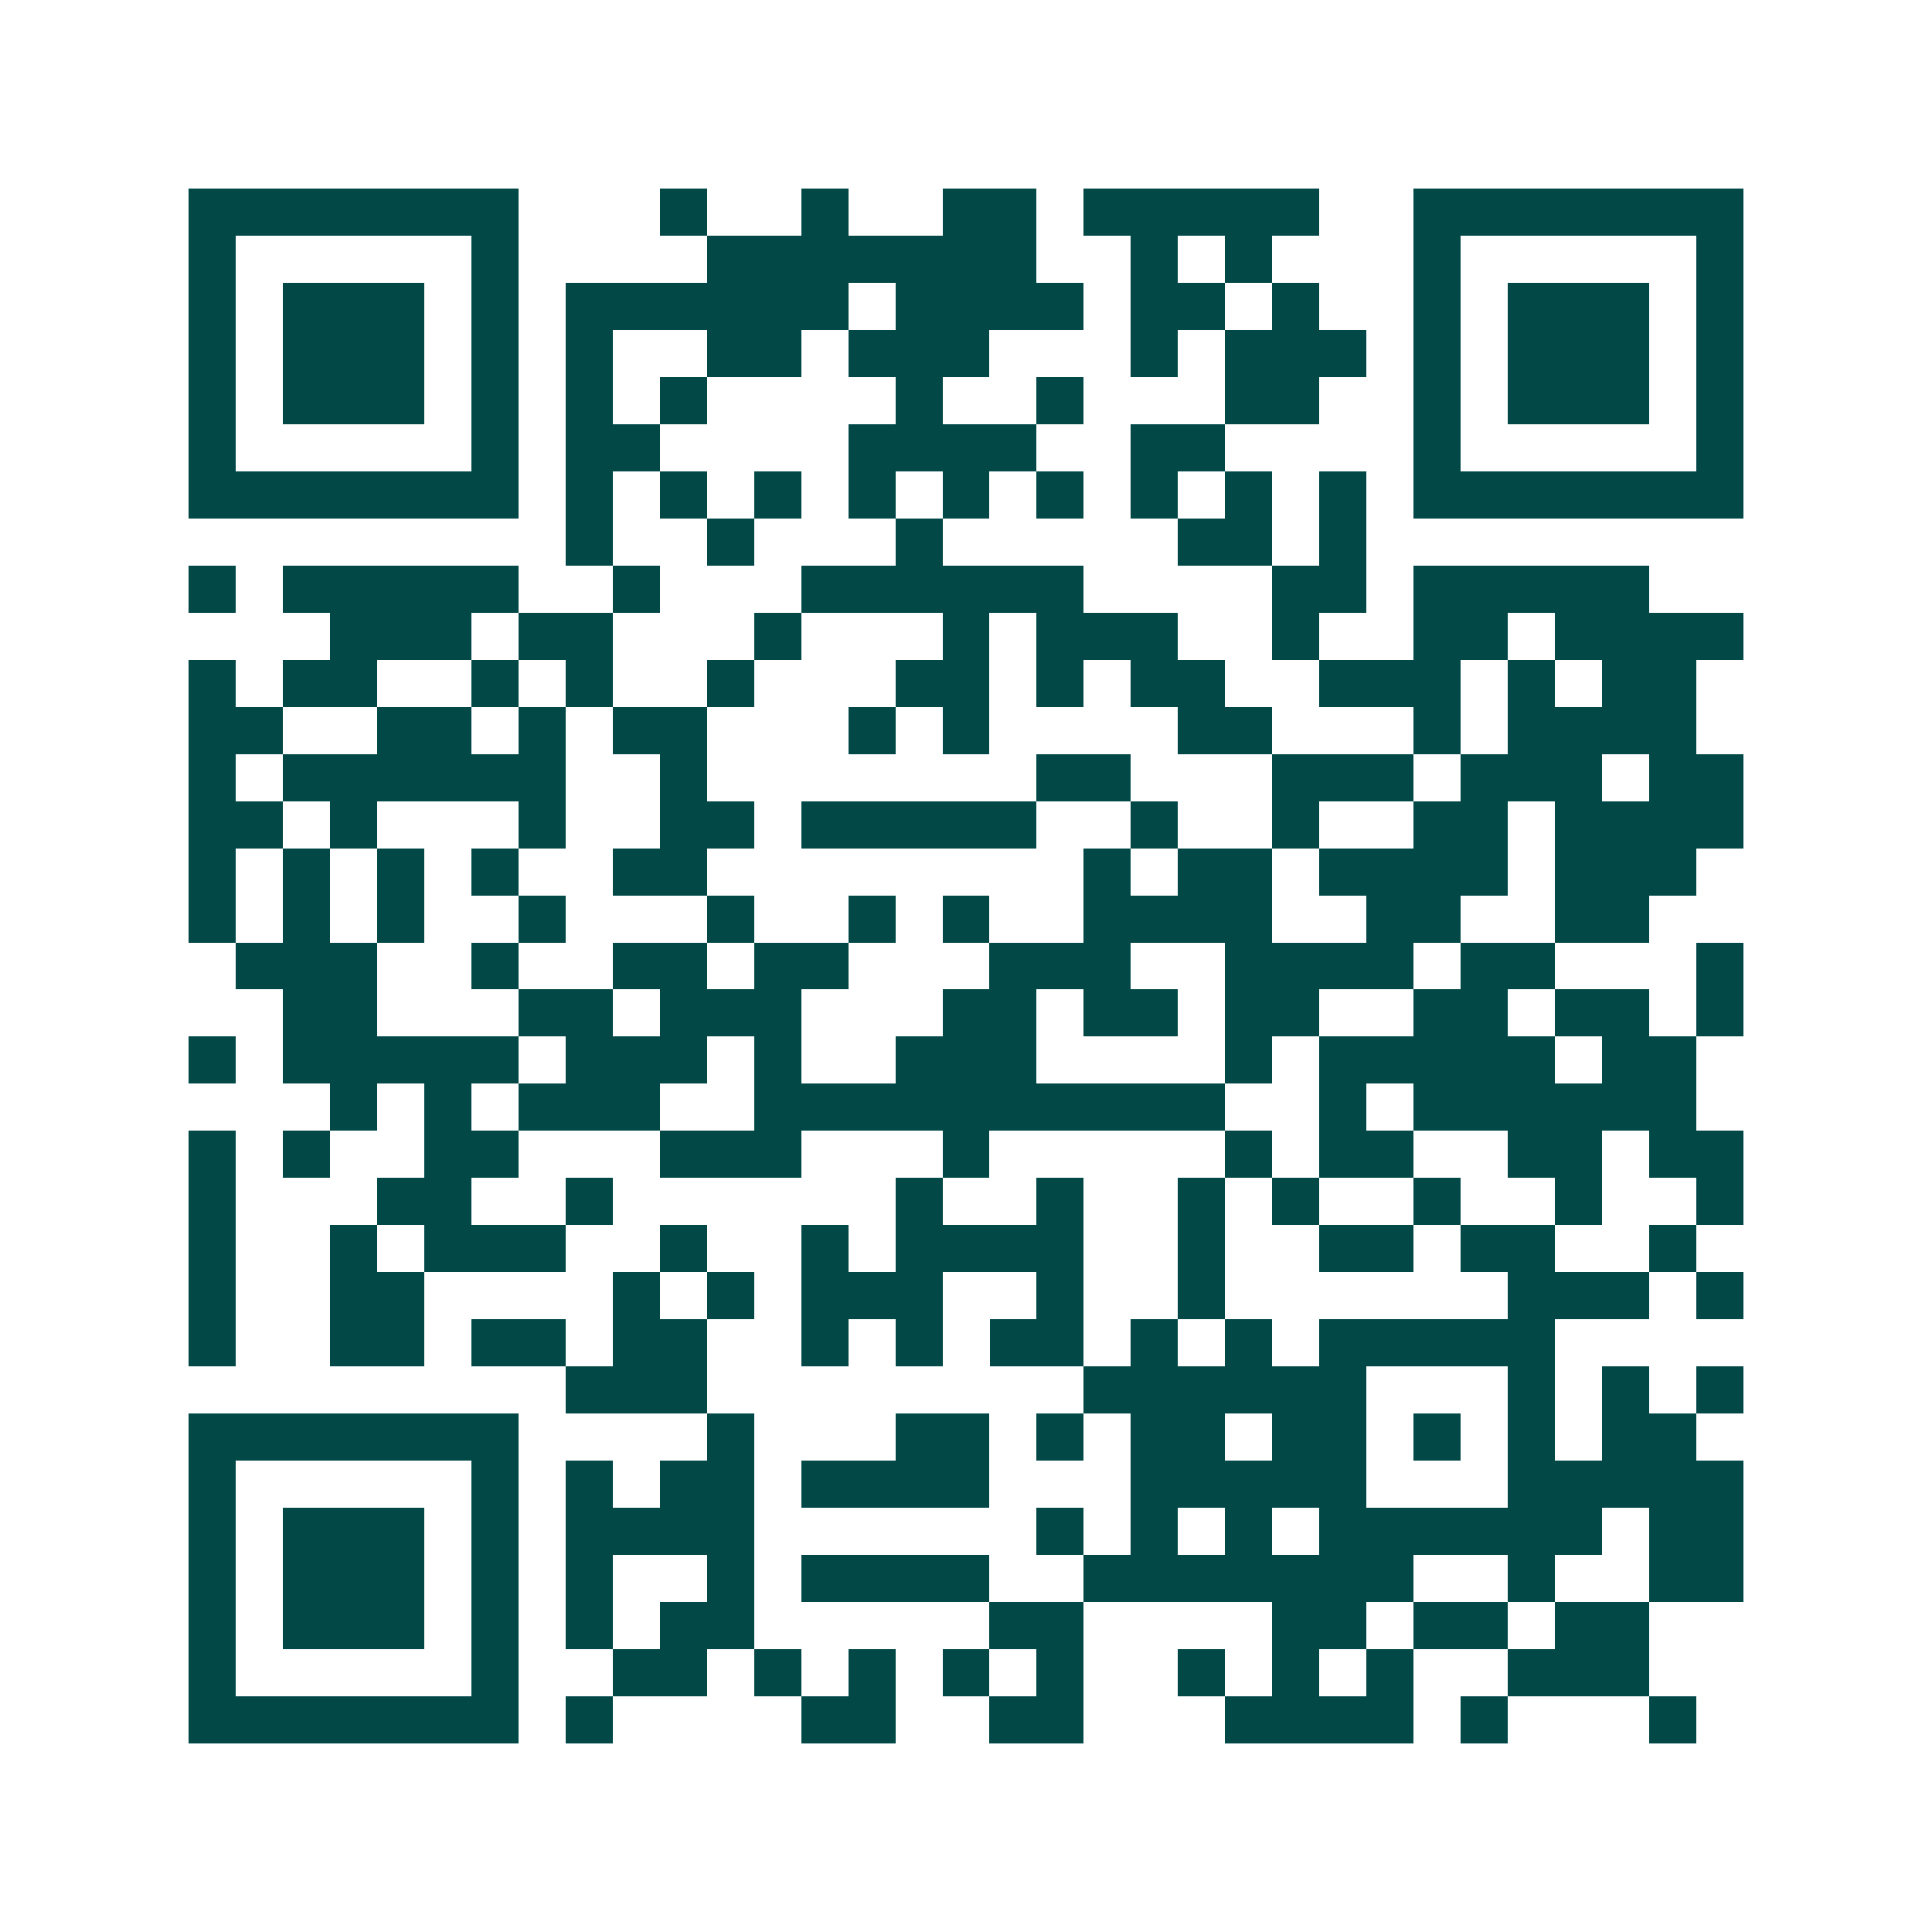 <svg xmlns="http://www.w3.org/2000/svg" width="200" height="200" viewBox="0 0 41 41" shape-rendering="crispEdges"><path fill="#ffffff" d="M0 0h41v41H0z"/><path stroke="#014847" d="M4 4.5h7m3 0h1m2 0h1m2 0h2m1 0h5m2 0h7M4 5.5h1m5 0h1m4 0h7m2 0h1m1 0h1m3 0h1m5 0h1M4 6.5h1m1 0h3m1 0h1m1 0h6m1 0h4m1 0h2m1 0h1m2 0h1m1 0h3m1 0h1M4 7.5h1m1 0h3m1 0h1m1 0h1m2 0h2m1 0h3m3 0h1m1 0h3m1 0h1m1 0h3m1 0h1M4 8.5h1m1 0h3m1 0h1m1 0h1m1 0h1m4 0h1m2 0h1m3 0h2m2 0h1m1 0h3m1 0h1M4 9.5h1m5 0h1m1 0h2m4 0h4m2 0h2m4 0h1m5 0h1M4 10.5h7m1 0h1m1 0h1m1 0h1m1 0h1m1 0h1m1 0h1m1 0h1m1 0h1m1 0h1m1 0h7M12 11.5h1m2 0h1m3 0h1m5 0h2m1 0h1M4 12.5h1m1 0h5m2 0h1m3 0h6m4 0h2m1 0h5M7 13.5h3m1 0h2m3 0h1m3 0h1m1 0h3m2 0h1m2 0h2m1 0h4M4 14.5h1m1 0h2m2 0h1m1 0h1m2 0h1m3 0h2m1 0h1m1 0h2m2 0h3m1 0h1m1 0h2M4 15.5h2m2 0h2m1 0h1m1 0h2m3 0h1m1 0h1m4 0h2m3 0h1m1 0h4M4 16.5h1m1 0h6m2 0h1m7 0h2m3 0h3m1 0h3m1 0h2M4 17.5h2m1 0h1m3 0h1m2 0h2m1 0h5m2 0h1m2 0h1m2 0h2m1 0h4M4 18.5h1m1 0h1m1 0h1m1 0h1m2 0h2m8 0h1m1 0h2m1 0h4m1 0h3M4 19.5h1m1 0h1m1 0h1m2 0h1m3 0h1m2 0h1m1 0h1m2 0h4m2 0h2m2 0h2M5 20.5h3m2 0h1m2 0h2m1 0h2m3 0h3m2 0h4m1 0h2m3 0h1M6 21.5h2m3 0h2m1 0h3m3 0h2m1 0h2m1 0h2m2 0h2m1 0h2m1 0h1M4 22.5h1m1 0h5m1 0h3m1 0h1m2 0h3m4 0h1m1 0h5m1 0h2M7 23.5h1m1 0h1m1 0h3m2 0h10m2 0h1m1 0h6M4 24.5h1m1 0h1m2 0h2m3 0h3m3 0h1m5 0h1m1 0h2m2 0h2m1 0h2M4 25.5h1m3 0h2m2 0h1m6 0h1m2 0h1m2 0h1m1 0h1m2 0h1m2 0h1m2 0h1M4 26.5h1m2 0h1m1 0h3m2 0h1m2 0h1m1 0h4m2 0h1m2 0h2m1 0h2m2 0h1M4 27.5h1m2 0h2m4 0h1m1 0h1m1 0h3m2 0h1m2 0h1m6 0h3m1 0h1M4 28.5h1m2 0h2m1 0h2m1 0h2m2 0h1m1 0h1m1 0h2m1 0h1m1 0h1m1 0h5M12 29.5h3m8 0h6m3 0h1m1 0h1m1 0h1M4 30.5h7m4 0h1m3 0h2m1 0h1m1 0h2m1 0h2m1 0h1m1 0h1m1 0h2M4 31.5h1m5 0h1m1 0h1m1 0h2m1 0h4m3 0h5m3 0h5M4 32.5h1m1 0h3m1 0h1m1 0h4m6 0h1m1 0h1m1 0h1m1 0h6m1 0h2M4 33.5h1m1 0h3m1 0h1m1 0h1m2 0h1m1 0h4m2 0h7m2 0h1m2 0h2M4 34.5h1m1 0h3m1 0h1m1 0h1m1 0h2m5 0h2m4 0h2m1 0h2m1 0h2M4 35.5h1m5 0h1m2 0h2m1 0h1m1 0h1m1 0h1m1 0h1m2 0h1m1 0h1m1 0h1m2 0h3M4 36.5h7m1 0h1m4 0h2m2 0h2m3 0h4m1 0h1m3 0h1"/></svg>
